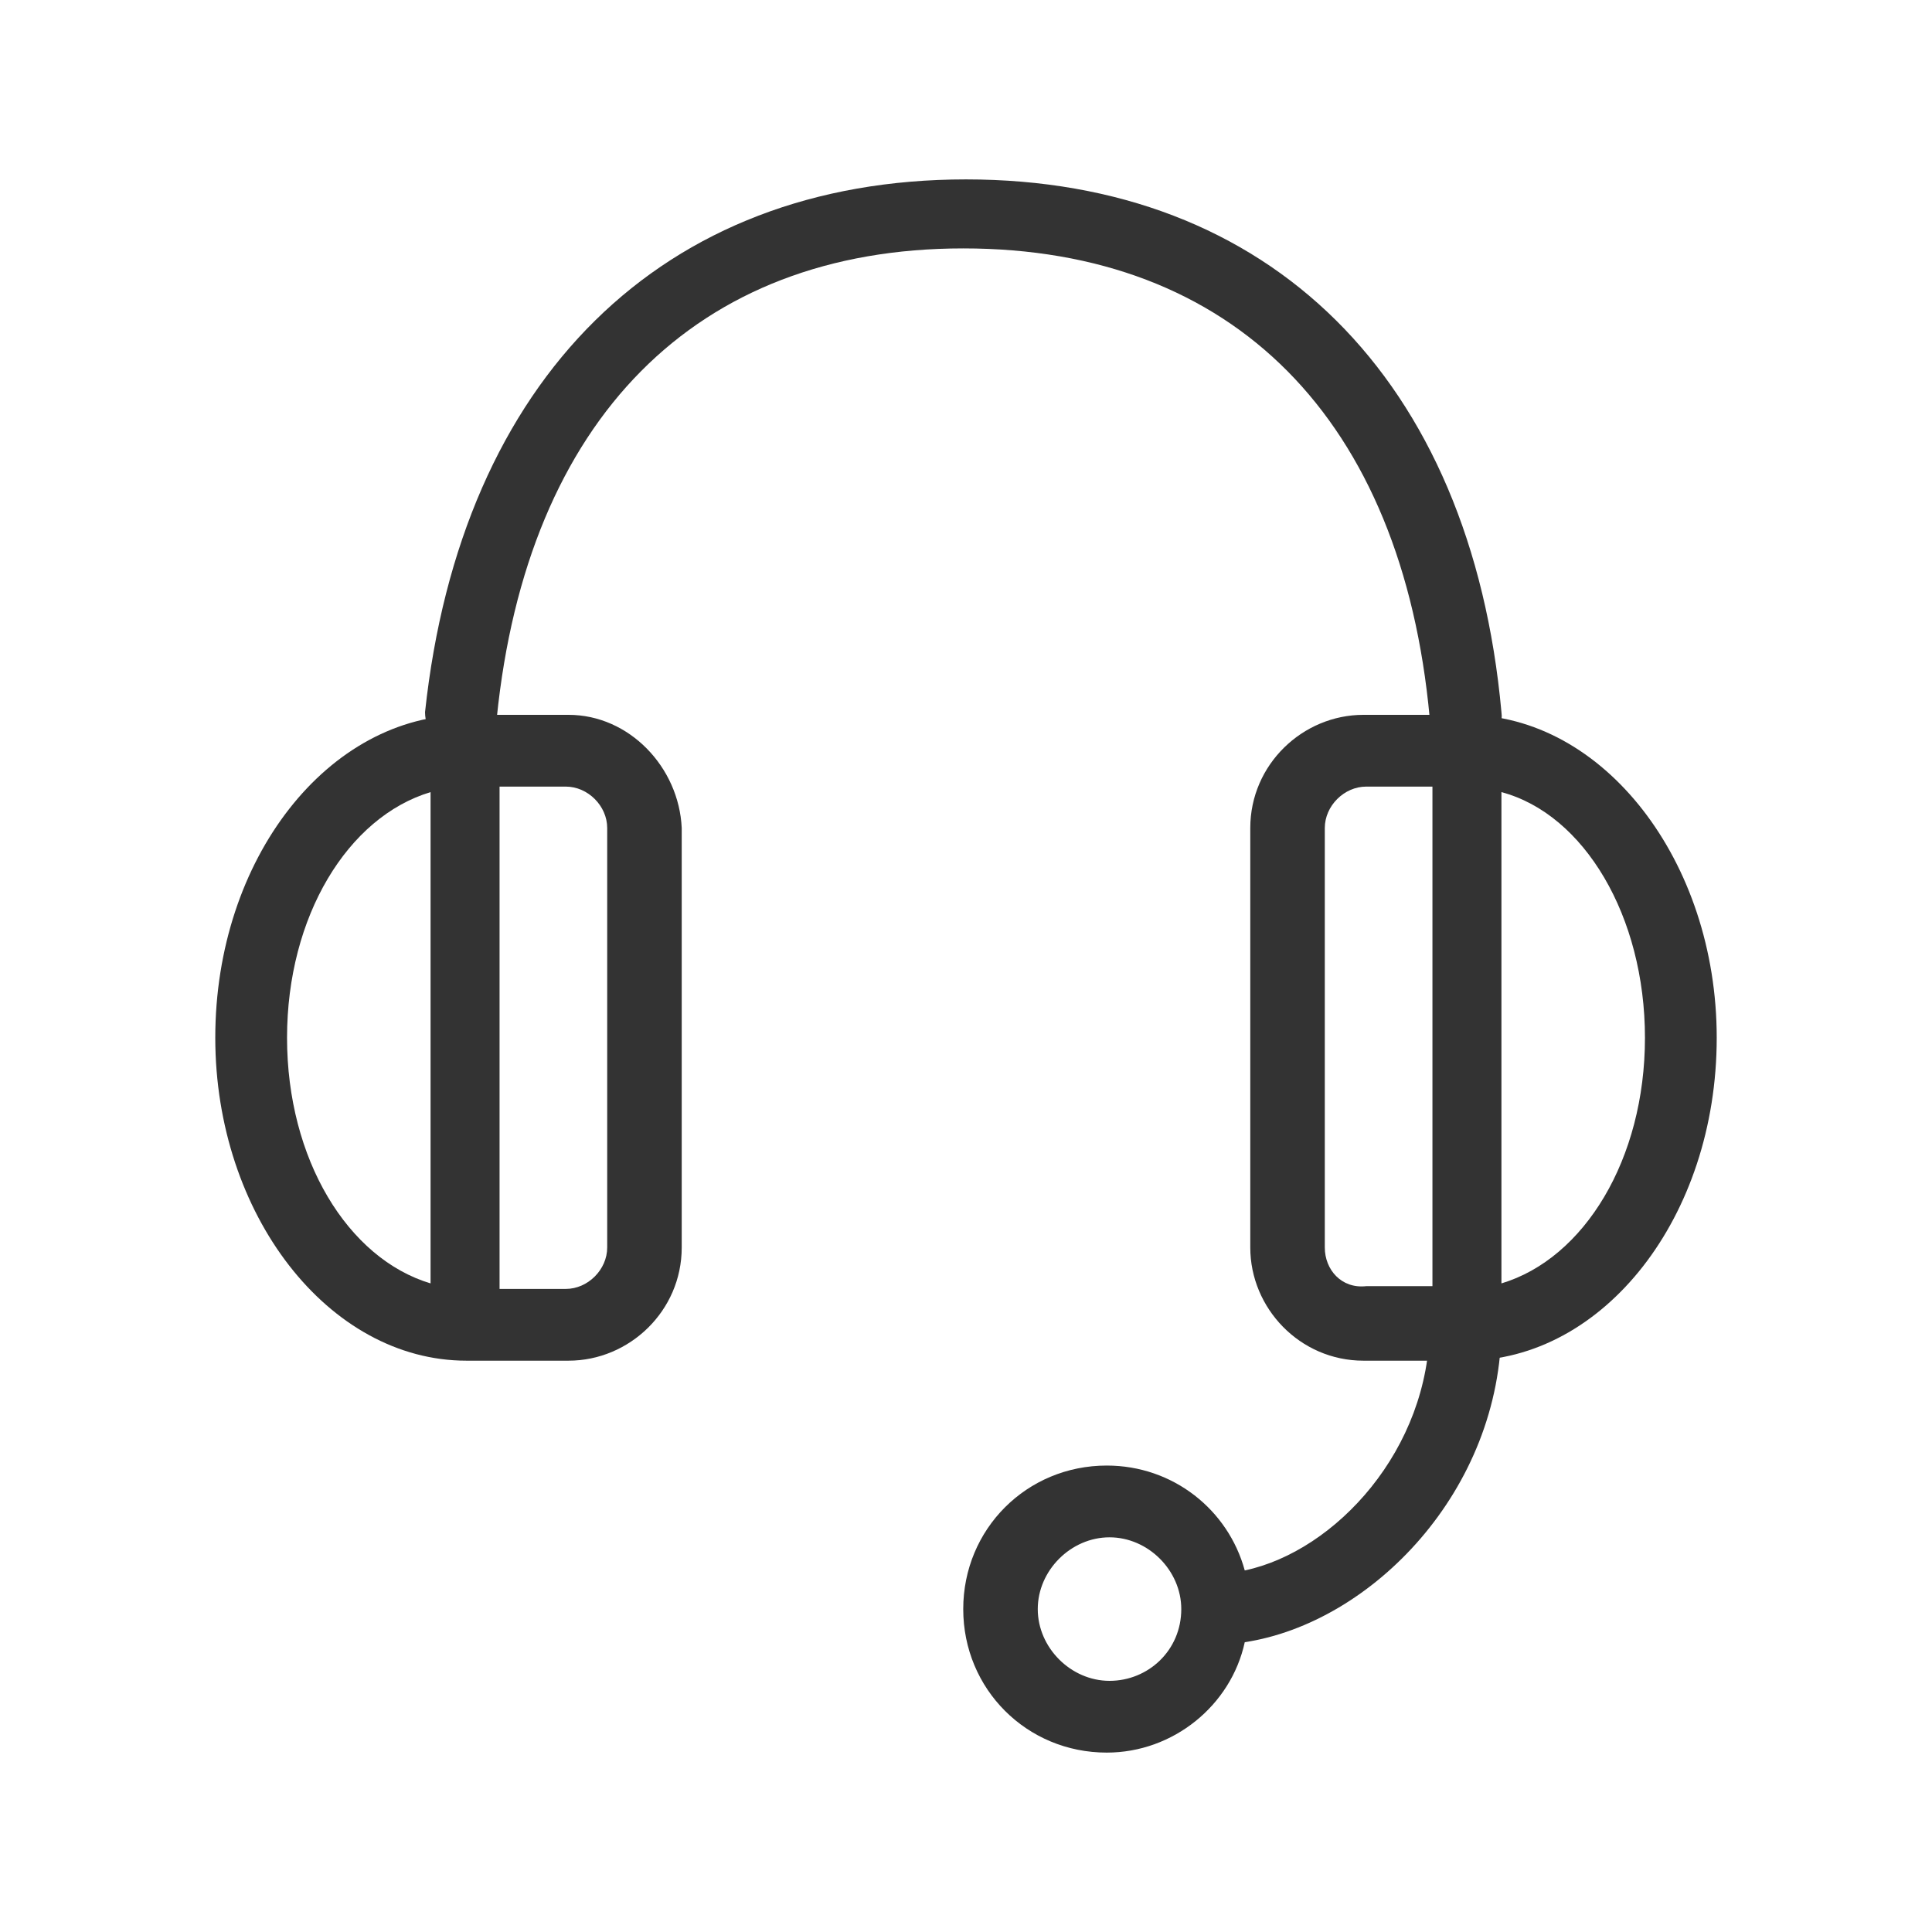 <?xml version="1.0" encoding="utf-8"?>
<!-- Generator: Adobe Illustrator 23.0.3, SVG Export Plug-In . SVG Version: 6.00 Build 0)  -->
<svg version="1.1" id="Laag_1" xmlns="http://www.w3.org/2000/svg" xmlns:xlink="http://www.w3.org/1999/xlink" x="0px" y="0px"
	 viewBox="0 0 70 70" style="enable-background:new 0 0 70 70;" xml:space="preserve">
<style type="text/css">
	.st0{clip-path:url(#SVGID_2_);fill:#333333;}
</style>
<g>
	<defs>
		<rect id="SVGID_1_" x="7.8" y="6.5" width="54.4" height="57"/>
	</defs>
	<clipPath id="SVGID_2_">
		<use xlink:href="#SVGID_1_"  style="overflow:visible;"/>
	</clipPath>
	<path class="st0" d="M53.1,27.2c-0.7,0-1.2-0.5-1.3-1.2c-1-10.8-7.1-17-16.9-17c-9.7,0-15.8,6.2-16.9,17c-0.1,0.7-0.7,1.2-1.4,1.2
		c-0.7-0.1-1.2-0.7-1.2-1.4C16.7,13.7,24,6.5,35,6.5c11,0,18.3,7.2,19.4,19.3c0.1,0.7-0.5,1.3-1.2,1.4
		C53.2,27.2,53.2,27.2,53.1,27.2"/>
	<path class="st0" d="M22,45.2c0,0.8-0.7,1.5-1.5,1.5h-2.4V28.5h2.4c0.8,0,1.5,0.7,1.5,1.5V45.2z M10.4,37.6c0-4.4,2.2-8,5.2-8.9
		v17.8C12.6,45.6,10.4,42,10.4,37.6 M20.6,25.9h-3.7c-5,0-9.1,5.2-9.1,11.7c0,6.4,4.1,11.7,9.1,11.7h3.7c2.2,0,4.1-1.8,4.1-4.1V30
		C24.6,27.8,22.8,25.9,20.6,25.9"/>
	<path class="st0" d="M54.4,46.5V28.7c3,0.8,5.2,4.5,5.2,8.9C59.6,42,57.4,45.6,54.4,46.5 M48,45.2V30c0-0.8,0.7-1.5,1.5-1.5h2.4
		v18.1h-2.4C48.6,46.7,48,46,48,45.2 M53.1,25.9h-3.7c-2.2,0-4.1,1.8-4.1,4.1v15.2c0,2.2,1.8,4.1,4.1,4.1h3.7c5,0,9.1-5.2,9.1-11.7
		C62.2,31.2,58.1,25.9,53.1,25.9"/>
	<path class="st0" d="M40.2,60.9c-1.4,0-2.6-1.2-2.6-2.6c0-1.4,1.2-2.6,2.6-2.6c1.4,0,2.6,1.2,2.6,2.6
		C42.8,59.8,41.6,60.9,40.2,60.9 M54.4,48c0-0.7-0.6-1.3-1.3-1.3c-0.7,0-1.3,0.6-1.3,1.3c0,4.5-3.4,8.2-6.7,8.9
		c-0.6-2.2-2.6-3.8-5-3.8c-2.9,0-5.2,2.3-5.2,5.2c0,2.9,2.3,5.2,5.2,5.2c2.4,0,4.5-1.7,5-4C49.7,58.8,54.4,54,54.4,48"/>
</g>
</svg>
